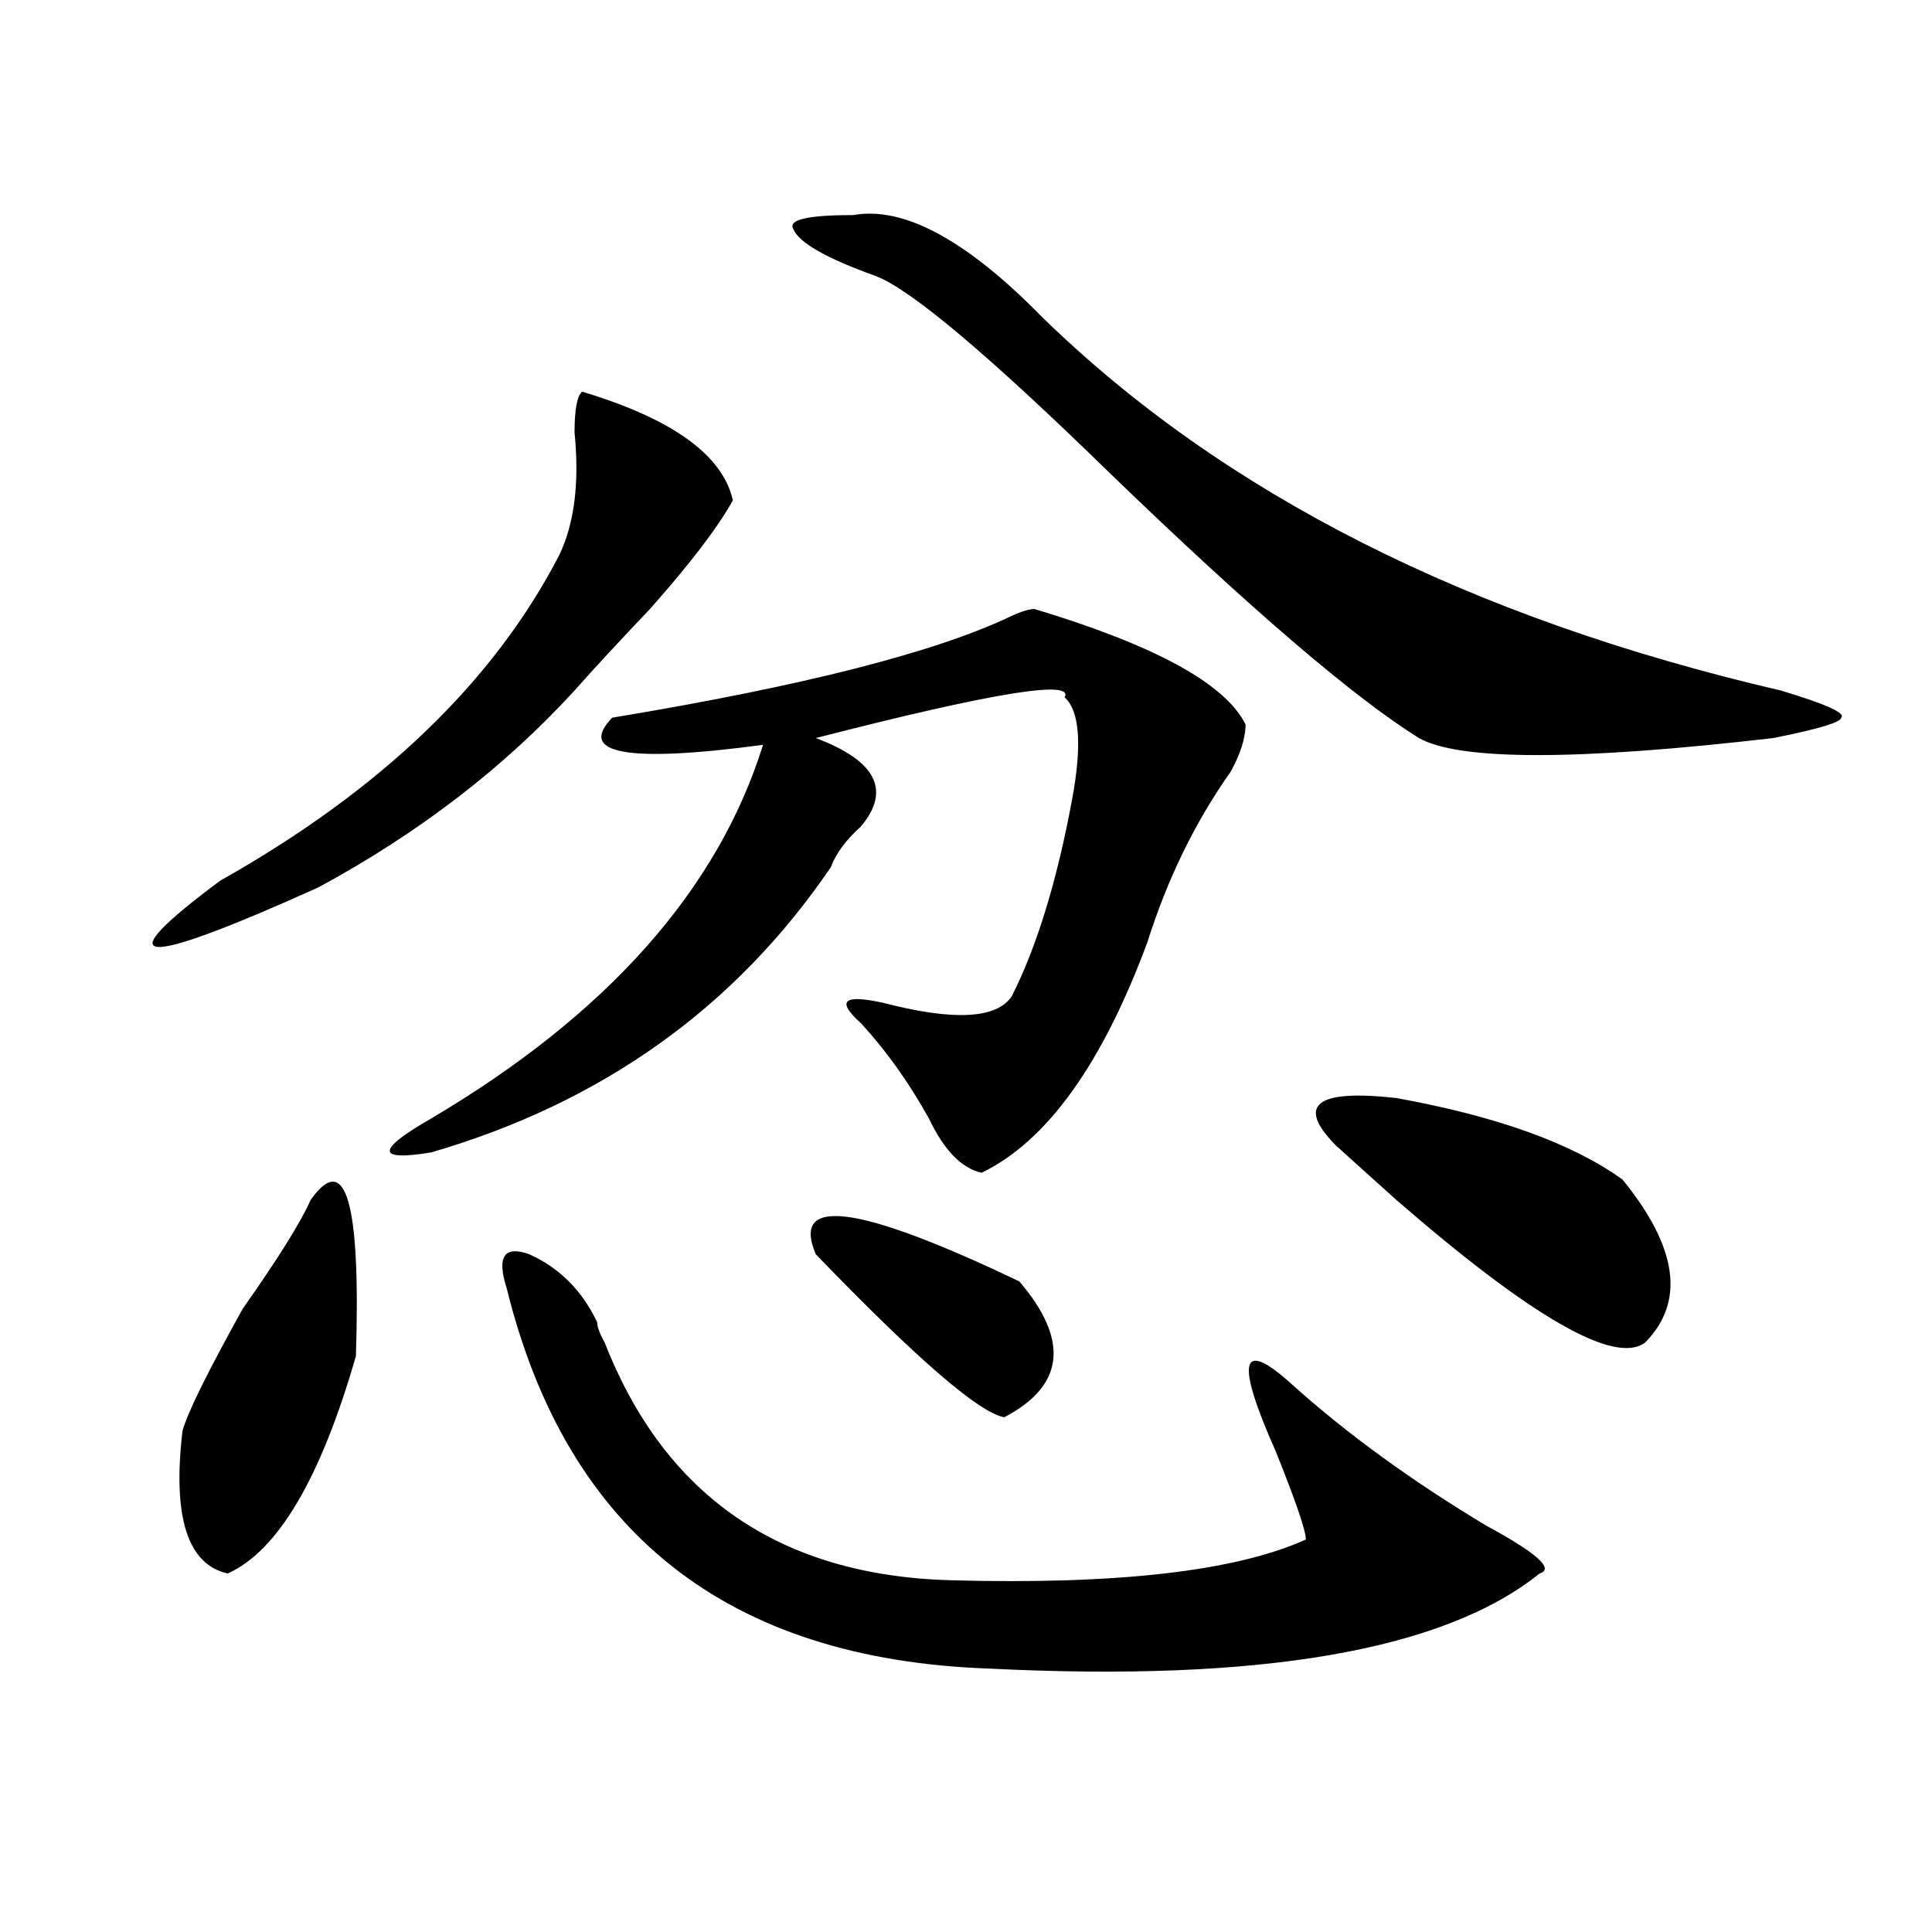 <?xml version="1.0" encoding="utf-8"?>
<!-- Generator: Adobe Illustrator 16.0.0, SVG Export Plug-In . SVG Version: 6.00 Build 0)  -->
<!DOCTYPE svg PUBLIC "-//W3C//DTD SVG 1.1//EN" "http://www.w3.org/Graphics/SVG/1.1/DTD/svg11.dtd">
<svg version="1.1" id="图层_1" xmlns="http://www.w3.org/2000/svg" xmlns:xlink="http://www.w3.org/1999/xlink" x="0px" y="0px"
	 width="1000px" height="1000px" viewBox="0 0 1000 1000" enable-background="new 0 0 1000 1000" xml:space="preserve">
<path d="M301.285,202.719c46.828,14.063,72.803,32.849,78.047,56.25c-7.805,14.063-22.134,32.849-42.926,56.25
	c-15.609,16.425-28.658,30.487-39.023,42.188c-36.463,39.88-80.669,73.828-132.68,101.953
	c-93.656,42.188-110.607,41.034-50.73-3.516c83.229-46.857,141.765-103.107,175.605-168.75c7.805-16.37,10.365-37.463,7.805-63.281
	C297.383,212.112,298.663,205.081,301.285,202.719z M160.801,621.078c18.17-25.763,25.975,1.208,23.414,80.859
	c-18.231,63.281-40.365,100.8-66.34,112.5c-20.854-4.669-28.658-29.279-23.414-73.828c2.561-9.338,12.987-30.432,31.219-63.281
	C143.85,651.565,155.557,632.833,160.801,621.078z M535.426,315.219c62.438,18.787,98.839,38.672,109.266,59.766
	c0,7.031-2.622,15.271-7.805,24.609c-18.231,25.818-32.561,55.096-42.926,87.891c-23.414,63.281-52.072,103.162-85.852,119.531
	c-10.427-2.307-19.512-11.7-27.316-28.125c-10.427-18.732-22.134-35.156-35.121-49.219c-13.049-11.7-9.146-15.216,11.707-10.547
	c36.401,9.393,58.535,8.24,66.34-3.516c12.987-25.763,23.414-59.766,31.219-101.953c5.183-28.125,3.902-45.703-3.902-52.734
	c5.183-9.338-37.743-2.307-128.777,21.094c31.219,11.755,39.023,26.971,23.414,45.703c-7.805,7.031-13.049,14.063-15.609,21.094
	c-49.45,72.675-118.412,121.893-206.824,147.656c-28.658,4.724-28.658-1.154,0-17.578
	c91.034-53.888,148.289-118.323,171.703-193.359c-70.242,9.393-96.278,4.724-78.047-14.063
	c98.839-16.37,167.801-33.948,206.824-52.734C528.901,316.427,532.804,315.219,535.426,315.219z M262.262,666.781
	c-5.244-16.37-1.342-22.247,11.707-17.578c15.609,7.031,27.316,18.787,35.121,35.156c0,2.362,1.28,5.878,3.902,10.547
	c31.219,79.706,91.034,120.685,179.508,123.047c85.852,2.307,146.947-4.669,183.41-21.094c0-4.669-5.244-19.885-15.609-45.703
	c-20.854-46.857-18.231-58.557,7.805-35.156c28.597,25.818,62.438,50.427,101.461,73.828c25.975,14.063,35.121,22.302,27.316,24.609
	c-49.45,39.825-144.387,56.25-284.871,49.219C376.71,858.932,293.48,793.344,262.262,666.781z M441.77,111.312
	c25.975-4.669,58.535,12.909,97.559,52.734c93.656,91.406,221.092,155.896,382.43,193.359c23.414,7.031,33.779,11.755,31.219,14.063
	c0,2.362-11.707,5.878-35.121,10.547c-101.461,11.755-162.618,11.755-183.41,0c-33.841-21.094-87.193-66.797-159.996-137.109
	c-62.438-60.919-102.803-94.922-120.973-101.953c-26.036-9.338-40.365-17.578-42.926-24.609
	C407.929,113.674,418.355,111.312,441.77,111.312z M422.258,649.203c-13.049-30.432,22.072-25.763,105.363,14.063
	c25.975,30.487,23.414,53.943-7.805,70.313C506.768,731.271,474.269,703.146,422.258,649.203z M691.52,592.953
	c-20.854-21.094-10.427-29.279,31.219-24.609c52.011,9.393,91.034,23.456,117.07,42.188c28.597,35.156,32.499,63.281,11.707,84.375
	c-15.609,11.755-58.535-12.854-128.777-73.828C709.689,609.377,699.324,599.984,691.52,592.953z"/>
</svg>
